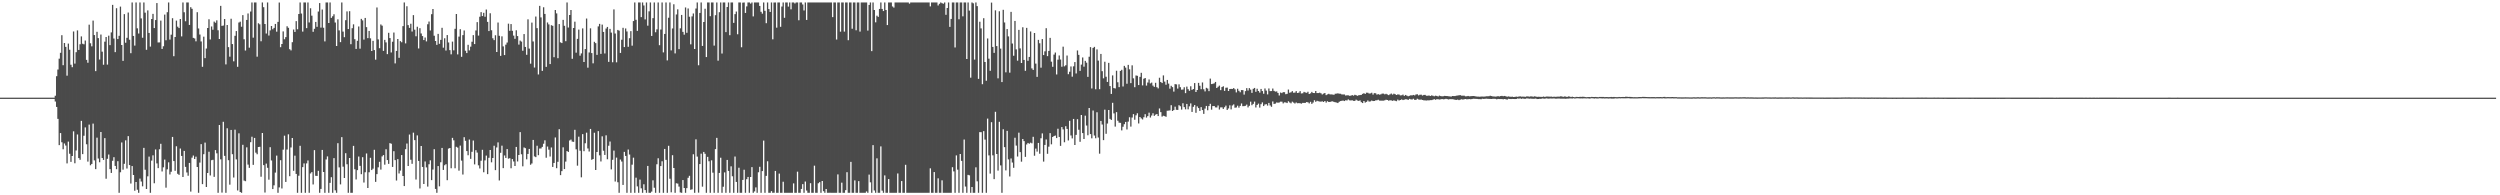 <?xml version="1.0" encoding="UTF-8"?>
<svg xmlns="http://www.w3.org/2000/svg" width="1920" height="150">
  <path d="M0 75.000h1v1.000H0zM1 75.000h1v1.000H1zM2 75.000h1v1.000H2zM3 75.000h1v1.000H3zM4 75.000h1v1.000H4zM5 75.000h1v1.000H5zM6 75.000h1v1.000H6zM7 75.000h1v1.000H7zM8 75.000h1v1.000H8zM9 75.000h1v1.000H9zM10 75.000h1v1.000H10zM11 75.000h1v1.000H11zM12 75.000h1v1.000H12zM13 75.000h1v1.000H13zM14 75.000h1v1.000H14zM15 75.000h1v1.000H15zM16 75.000h1v1.000H16zM17 75.000h1v1.000H17zM18 75.000h1v1.000H18zM19 75.000h1v1.000H19zM20 75.000h1v1.000H20zM21 75.000h1v1.000H21zM22 75.000h1v1.000H22zM23 75.000h1v1.000H23zM24 75.000h1v1.000H24zM25 75.000h1v1.000H25zM26 75.000h1v1.000H26zM27 75.000h1v1.000H27zM28 75.000h1v1.000H28zM29 75.000h1v1.000H29zM30 75.000h1v1.000H30zM31 75.000h1v1.000H31zM32 75.000h1v1.000H32zM33 75.000h1v1.000H33zM34 75.000h1v1.000H34zM35 75.000h1v1.000H35zM36 75.000h1v1.000H36zM37 75.000h1v1.000H37zM38 75.000h1v1.000H38zM39 75.000h1v1.000H39zM40 75.000h1v1.000H40zM41 75.000h1v1.000H41zM42 73.505h1v4.486H42zM43 58.499h1v23.634H43zM44 53.428h1v37.865H44zM45 45.076h1v66.397H45zM46 40.562h1v61.654H46zM47 27.055h1v82.226H47zM48 50.052h1v64.585H48zM49 33.040h1v77.122H49zM50 35.999h1v75.776H50zM51 58.109h1v67.391H51zM52 33.504h1v75.227H52zM53 38.201h1v79.884H53zM54 49.700h1v74.613H54zM55 51.620h1v68.212H55zM56 24.143h1v76.714H56zM57 48.852h1v76.541H57zM58 40.104h1v75.478H58zM59 23.350h1v79.913H59zM60 38.350h1v83.057H60zM61 34.005h1v88.716H61zM62 27.957h1v64.866H62zM63 33.607h1v84.792H63zM64 34.057h1v70.198H64zM65 31.141h1v66.713H65zM66 45.971h1v64.846H66zM67 48.190h1v75.940H67zM68 18.922h1v76.752H68zM69 33.247h1v93.682H69zM70 35.560h1v90.344H70zM71 15.827h1v79.082H71zM72 26.920h1v96.278H72zM73 54.610h1v75.305H73zM74 24.421h1v81.283H74zM75 29.304h1v92.430H75zM76 45.707h1v78.888H76zM77 26.544h1v74.839H77zM78 39.693h1v81.652H78zM79 49.711h1v73.127H79zM80 32.005h1v74.093H80zM81 28.425h1v108.840H81zM82 49.621h1v72.363H82zM83 27.402h1v91.296H83zM84 34.670h1v95.203H84zM85 24.882h1v107.937H85zM86 3.755h1v119.736H86zM87 29.613h1v91.134H87zM88 40.059h1v87.366H88zM89 6.322h1v123.638H89zM90 30.022h1v93.797H90zM91 27.515h1v120.572H91zM92 5.071h1v127.205H92zM93 34.562h1v74.840H93zM94 46.761h1v83.524H94zM95 10.879h1v114.912H95zM96 32.844h1v74.949H96zM97 29.029h1v100.416H97zM98 9.599h1v94.956H98zM99 30.510h1v96.285H99zM100 40.857h1v100.089H100zM101 1.913h1v125.615H101zM102 27.596h1v106.792H102zM103 35.015h1v111.485H103zM104 1.913h1v137.878H104zM105 21.738h1v123.988H105zM106 25.759h1v122.328H106zM107 1.913h1v135.255H107zM108 14.142h1v125.269H108zM109 28.963h1v114.165H109zM110 1.913h1v111.655H110zM111 9.720h1v120.612H111zM112 38.257h1v106.879H112zM113 7.986h1v127.444H113zM114 25.277h1v94.999H114zM115 35.773h1v112.313H115zM116 14.591h1v108.737H116zM117 10.629h1v108.673H117zM118 21.536h1v119.217H118zM119 15.414h1v99.399H119zM120 2.340h1v123.156H120zM121 32.604h1v96.530H121zM122 32.537h1v82.101H122zM123 15.838h1v94.605H123zM124 37.570h1v94.102H124zM125 35.516h1v92.976H125zM126 11.219h1v111.356H126zM127 30.909h1v113.229H127zM128 9.371h1v120.660H128zM129 1.913h1v122.733H129zM130 30.426h1v103.546H130zM131 26.640h1v105.257H131zM132 13.952h1v91.237H132zM133 43.138h1v80.573H133zM134 28.441h1v102.758H134zM135 15.840h1v96.467H135zM136 20.463h1v113.001H136zM137 21.542h1v112.739H137zM138 14.601h1v99.497H138zM139 27.949h1v91.795H139zM140 1.913h1v134.030H140zM141 9.395h1v106.496H141zM142 16.332h1v111.803H142zM143 1.913h1v130.532H143zM144 1.913h1v133.039H144zM145 19.151h1v105.994H145zM146 5.507h1v141.618H146zM147 6.738h1v114.367H147zM148 29.066h1v90.385H148zM149 29.526h1v92.598H149zM150 31.718h1v88.603H150zM151 9.372h1v118.902H151zM152 21.854h1v126.233H152zM153 26.517h1v98.374H153zM154 31.857h1v78.847H154zM155 51.328h1v90.067H155zM156 28.182h1v90.244H156zM157 44.621h1v64.905H157zM158 37.278h1v106.315H158zM159 21.521h1v111.342H159zM160 14.779h1v101.738H160zM161 30.313h1v104.442H161zM162 20.329h1v102.724H162zM163 22.861h1v99.861H163zM164 16.593h1v119.246H164zM165 17.478h1v97.753H165zM166 15.625h1v102.135H166zM167 23.248h1v124.839H167zM168 29.961h1v66.064H168zM169 4.514h1v117.844H169zM170 19.867h1v128.035H170zM171 19.626h1v73.898H171zM172 14.575h1v105.132H172zM173 49.472h1v98.615H173zM174 19.201h1v79.309H174zM175 36.205h1v86.824H175zM176 43.511h1v98.324H176zM177 14.405h1v85.400H177zM178 33.829h1v84.606H178zM179 47.083h1v89.244H179zM180 27.499h1v72.099H180zM181 23.879h1v98.562H181zM182 51.300h1v94.952H182zM183 17.311h1v85.110H183zM184 16.624h1v130.830H184zM185 20.552h1v127.535H185zM186 11.632h1v99.593H186zM187 30.179h1v108.505H187zM188 38.787h1v100.361H188zM189 15.331h1v97.846H189zM190 10.366h1v116.023H190zM191 36.597h1v92.316H191zM192 8.878h1v100.338H192zM193 1.913h1v103.088H193zM194 28.946h1v97.693H194zM195 1.913h1v104.004H195zM196 1.913h1v115.310H196zM197 43.515h1v74.970H197zM198 17.848h1v95.041H198zM199 18.683h1v94.059H199zM200 31.693h1v104.053H200zM201 1.913h1v100.249H201zM202 5.537h1v121.303H202zM203 18.423h1v129.419H203zM204 25.764h1v99.857H204zM205 1.913h1v126.981H205zM206 27.295h1v110.683H206zM207 23.351h1v89.710H207zM208 19.974h1v103.269H208zM209 22.459h1v122.765H209zM210 21.412h1v120.942H210zM211 18.384h1v114.172H211zM212 24.346h1v95.154H212zM213 16.812h1v131.275H213zM214 1.931h1v142.008H214zM215 36.246h1v86.800H215zM216 33.774h1v110.989H216zM217 24.110h1v90.826H217zM218 30.148h1v74.068H218zM219 28.517h1v111.207H219zM220 20.147h1v94.669H220zM221 21.348h1v81.841H221zM222 37.788h1v97.555H222zM223 38.716h1v74.541H223zM224 32.410h1v73.575H224zM225 22.658h1v108.536H225zM226 24.541h1v94.995H226zM227 16.217h1v117.357H227zM228 22.473h1v125.614H228zM229 10.770h1v124.200H229zM230 1.913h1v110.063H230zM231 10.386h1v137.701H231zM232 24.249h1v104.103H232zM233 1.913h1v123.563H233zM234 1.913h1v146.173H234zM235 21.623h1v103.862H235zM236 1.913h1v121.304H236zM237 17.261h1v130.825H237zM238 6.359h1v126.839H238zM239 12.030h1v120.147H239zM240 24.403h1v117.251H240zM241 22.107h1v93.173H241zM242 16.829h1v118.193H242zM243 20.565h1v114.573H243zM244 8.839h1v122.321H244zM245 2.364h1v145.722H245zM246 21.188h1v123.911H246zM247 7.296h1v107.872H247zM248 21.284h1v110.790H248zM249 31.775h1v116.312H249zM250 1.913h1v120.547H250zM251 1.913h1v118.198H251zM252 17.642h1v130.445H252zM253 1.913h1v138.510H253zM254 13.733h1v122.351H254zM255 12.506h1v135.580H255zM256 10.935h1v110.498H256zM257 17.307h1v128.853H257zM258 35.321h1v112.765H258zM259 14.829h1v95.170H259zM260 23.348h1v105.206H260zM261 32.374h1v109.263H261zM262 1.913h1v103.422H262zM263 24.271h1v103.746H263zM264 28.548h1v108.144H264zM265 15.501h1v102.137H265zM266 8.771h1v117.409H266zM267 22.310h1v125.777H267zM268 8.581h1v112.781H268zM269 33.960h1v114.127H269zM270 21.667h1v126.420H270zM271 18.692h1v93.311H271zM272 30.100h1v99.890H272zM273 37.589h1v100.226H273zM274 31.317h1v99.333H274zM275 20.301h1v99.895H275zM276 37.401h1v89.989H276zM277 14.509h1v119.254H277zM278 15.647h1v105.097H278zM279 30.418h1v109.758H279zM280 13.755h1v118.520H280zM281 20.816h1v97.025H281zM282 29.305h1v115.102H282zM283 23.751h1v108.574H283zM284 29.437h1v91.762H284zM285 39.144h1v91.455H285zM286 31.362h1v98.168H286zM287 38.447h1v76.618H287zM288 45.813h1v93.884H288zM289 5.723h1v127.996H289zM290 30.235h1v98.284H290zM291 37.010h1v87.240H291zM292 18.793h1v111.473H292zM293 19.723h1v100.396H293zM294 39.066h1v80.009H294zM295 30.596h1v95.849H295zM296 32.541h1v82.108H296zM297 41.567h1v81.352H297zM298 25.198h1v100.671H298zM299 29.220h1v80.714H299zM300 40.281h1v70.109H300zM301 32.046h1v96.183H301zM302 24.992h1v91.119H302zM303 48.694h1v74.309H303zM304 39.110h1v99.559H304zM305 29.942h1v92.265H305zM306 44.373h1v88.852H306zM307 31.612h1v99.428H307zM308 32.446h1v86.643H308zM309 20.084h1v115.097H309zM310 1.913h1v140.985H310zM311 33.334h1v81.265H311zM312 4.789h1v105.441H312zM313 19.309h1v108.201H313zM314 21.402h1v81.933H314zM315 18.242h1v104.429H315zM316 24.226h1v101.554H316zM317 11.637h1v90.230H317zM318 22.808h1v84.806H318zM319 27.876h1v110.023H319zM320 20.526h1v83.436H320zM321 37.223h1v86.350H321zM322 21.658h1v123.104H322zM323 25.716h1v86.418H323zM324 27.711h1v100.485H324zM325 30.773h1v110.558H325zM326 28.839h1v95.146H326zM327 31.813h1v96.729H327zM328 18.624h1v124.689H328zM329 16.539h1v109.627H329zM330 23.372h1v99.759H330zM331 10.882h1v127.439H331zM332 6.930h1v123.284H332zM333 27.433h1v87.142H333zM334 31.502h1v113.600H334zM335 34.447h1v113.640H335zM336 25.990h1v101.569H336zM337 33.654h1v109.450H337zM338 30.636h1v93.970H338zM339 21.365h1v92.239H339zM340 36.613h1v93.892H340zM341 29.395h1v97.505H341zM342 38.790h1v87.331H342zM343 26.920h1v111.478H343zM344 32.623h1v81.486H344zM345 38.494h1v75.170H345zM346 41.728h1v87.514H346zM347 31.945h1v73.960H347zM348 38.638h1v69.152H348zM349 22.126h1v107.095H349zM350 10.756h1v101.971H350zM351 41.777h1v71.591H351zM352 28.123h1v102.932H352zM353 22.423h1v89.383H353zM354 43.621h1v79.703H354zM355 27.005h1v107.060H355zM356 23.397h1v81.980H356zM357 38.963h1v69.166H357zM358 40.746h1v75.248H358zM359 34.386h1v84.881H359zM360 38.717h1v68.451H360zM361 35.844h1v86.165H361zM362 32.050h1v84.538H362zM363 26.982h1v80.961H363zM364 33.860h1v92.413H364zM365 23.398h1v91.948H365zM366 16.982h1v100.209H366zM367 27.330h1v99.657H367zM368 12.830h1v116.556H368zM369 9.336h1v114.124H369zM370 12.348h1v102.690H370zM371 9.842h1v122.450H371zM372 12.874h1v110.291H372zM373 7.333h1v112.178H373zM374 16.811h1v116.910H374zM375 23.869h1v97.301H375zM376 10.187h1v104.992H376zM377 23.220h1v101.451H377zM378 29.412h1v91.915H378zM379 30.823h1v81.094H379zM380 27.061h1v103.585H380zM381 39.961h1v73.288H381zM382 17.315h1v92.022H382zM383 27.471h1v111.124H383zM384 42.925h1v74.446H384zM385 27.906h1v83.954H385zM386 35.639h1v93.481H386zM387 42.287h1v77.118H387zM388 34.290h1v86.992H388zM389 32.648h1v81.857H389zM390 18.189h1v103.655H390zM391 23.654h1v97.845H391zM392 18.487h1v110.758H392zM393 23.638h1v98.505H393zM394 27.346h1v96.669H394zM395 29.819h1v97.676H395zM396 23.256h1v89.565H396zM397 27.689h1v96.333H397zM398 34.242h1v84.788H398zM399 31.174h1v70.323H399zM400 31.951h1v86.503H400zM401 38.964h1v88.774H401zM402 26.146h1v87.100H402zM403 36.023h1v77.776H403zM404 42.106h1v80.261H404zM405 14.861h1v103.358H405zM406 37.315h1v77.045H406zM407 48.902h1v77.628H407zM408 17.355h1v108.194H408zM409 31.835h1v75.625H409zM410 51.841h1v68.261H410zM411 12.717h1v107.946H411zM412 21.589h1v90.345H412zM413 57.199h1v61.982H413zM414 4.511h1v109.585H414zM415 13.354h1v100.663H415zM416 54.450h1v58.320H416zM417 5.595h1v104.792H417zM418 10.709h1v97.052H418zM419 51.362h1v69.787H419zM420 17.253h1v95.292H420zM421 18.727h1v96.216H421zM422 49.195h1v70.999H422zM423 19.350h1v93.922H423zM424 19.831h1v108.394H424zM425 43.937h1v81.221H425zM426 7.676h1v97.872H426zM427 10.298h1v118.875H427zM428 44.712h1v79.554H428zM429 18.492h1v80.748H429zM430 32.515h1v101.977H430zM431 33.077h1v98.370H431zM432 15.242h1v97.921H432zM433 19.837h1v109.997H433zM434 31.658h1v92.474H434zM435 1.913h1v114.116H435zM436 21.129h1v95.533H436zM437 11.512h1v96.345H437zM438 7.660h1v99.546H438zM439 45.160h1v63.613H439zM440 21.499h1v87.445H440zM441 16.640h1v83.047H441zM442 40.434h1v74.249H442zM443 29.873h1v97.349H443zM444 22.739h1v82.242H444zM445 42.731h1v73.011H445zM446 40.987h1v95.225H446zM447 21.791h1v81.212H447zM448 47.637h1v68.469H448zM449 37.661h1v72.364H449zM450 14.259h1v87.614H450zM451 51.953h1v62.061H451zM452 40.291h1v76.111H452zM453 21.756h1v77.276H453zM454 40.774h1v81.952H454zM455 48.622h1v73.488H455zM456 32.098h1v69.824H456zM457 33.104h1v97.457H457zM458 42.123h1v74.624H458zM459 20.257h1v80.430H459zM460 18.344h1v100.966H460zM461 41.356h1v82.646H461zM462 18.893h1v85.811H462zM463 24.545h1v91.193H463zM464 41.081h1v77.886H464zM465 21.922h1v82.008H465zM466 20.663h1v101.677H466zM467 47.508h1v64.419H467zM468 22.157h1v86.562H468zM469 25.017h1v105.084H469zM470 47.821h1v74.889H470zM471 7.240h1v108.433H471zM472 25.734h1v113.705H472zM473 47.868h1v73.190H473zM474 22.965h1v116.993H474zM475 23.559h1v124.528H475zM476 40.656h1v81.878H476zM477 30.491h1v93.575H477zM478 21.348h1v120.680H478zM479 36.155h1v80.471H479zM480 21.882h1v97.859H480zM481 24.165h1v123.922H481zM482 35.926h1v78.936H482zM483 29.362h1v89.342H483zM484 23.933h1v124.154H484zM485 35.074h1v91.395H485zM486 16.177h1v104.892H486zM487 1.913h1v146.173H487zM488 15.231h1v121.211H488zM489 23.707h1v119.429H489zM490 1.913h1v146.173H490zM491 1.913h1v136.011H491zM492 13.157h1v131.501H492zM493 1.913h1v146.173H493zM494 4.185h1v137.318H494zM495 14.884h1v131.090H495zM496 1.913h1v146.173H496zM497 19.724h1v107.696H497zM498 8.682h1v139.405H498zM499 1.913h1v146.173H499zM500 27.595h1v119.536H500zM501 13.902h1v124.598H501zM502 1.913h1v142.267H502zM503 24.793h1v123.294H503zM504 22.546h1v103.586H504zM505 1.913h1v119.627H505zM506 34.691h1v113.396H506zM507 22.702h1v104.836H507zM508 1.913h1v121.927H508zM509 40.245h1v107.842H509zM510 26.065h1v88.330H510zM511 1.913h1v120.885H511zM512 46.405h1v101.682H512zM513 13.629h1v98.351H513zM514 1.913h1v135.344H514zM515 38.705h1v109.024H515zM516 21.877h1v97.307H516zM517 3.299h1v125.748H517zM518 40.995h1v107.091H518zM519 11.099h1v129.624H519zM520 7.179h1v133.836H520zM521 37.720h1v105.581H521zM522 21.751h1v126.039H522zM523 11.479h1v136.607H523zM524 24.463h1v113.812H524zM525 26.613h1v117.750H525zM526 5.727h1v142.360H526zM527 25.205h1v119.302H527zM528 6.487h1v130.045H528zM529 12.877h1v122.135H529zM530 34.047h1v111.723H530zM531 12.596h1v132.809H531zM532 10.358h1v108.113H532zM533 37.656h1v110.430H533zM534 6.559h1v100.455H534zM535 1.913h1v118.375H535zM536 50.102h1v97.841H536zM537 9.933h1v116.045H537zM538 1.913h1v116.097H538zM539 35.293h1v108.084H539zM540 16.921h1v99.777H540zM541 6.730h1v111.410H541zM542 43.816h1v104.271H542zM543 1.913h1v118.561H543zM544 1.913h1v121.928H544zM545 12.426h1v135.661H545zM546 1.913h1v121.224H546zM547 1.913h1v130.698H547zM548 35.018h1v113.068H548zM549 11.660h1v102.871H549zM550 1.913h1v103.956H550zM551 46.589h1v101.498H551zM552 9.364h1v123.431H552zM553 1.913h1v119.246H553zM554 41.101h1v106.986H554zM555 1.913h1v141.477H555zM556 1.913h1v130.472H556zM557 24.703h1v123.384H557zM558 5.377h1v117.457H558zM559 1.913h1v129.347H559zM560 27.056h1v121.031H560zM561 1.913h1v125.815H561zM562 1.913h1v133.481H562zM563 17.578h1v130.509H563zM564 10.862h1v109.359H564zM565 8.846h1v130.869H565zM566 26.327h1v121.759H566zM567 1.913h1v126.923H567zM568 1.913h1v146.173H568zM569 36.292h1v111.795H569zM570 2.040h1v136.147H570zM571 1.913h1v128.459H571zM572 9.911h1v138.175H572zM573 4.929h1v132.694H573zM574 1.913h1v133.958H574zM575 1.913h1v146.173H575zM576 2.782h1v133.136H576zM577 1.913h1v126.426H577zM578 12.578h1v135.509H578zM579 1.913h1v145.065H579zM580 1.913h1v142.025H580zM581 1.913h1v146.173H581zM582 1.913h1v130.377H582zM583 4.542h1v123.553H583zM584 9.051h1v139.035H584zM585 10.492h1v120.913H585zM586 1.913h1v106.057H586zM587 8.298h1v139.789H587zM588 17.831h1v117.236H588zM589 1.913h1v121.962H589zM590 6.980h1v141.107H590zM591 9.152h1v138.935H591zM592 1.913h1v144.879H592zM593 30.230h1v117.856H593zM594 1.919h1v146.116H594zM595 1.913h1v129.344H595zM596 21.224h1v126.862H596zM597 1.913h1v146.173H597zM598 1.913h1v131.400H598zM599 20.568h1v127.519H599zM600 4.995h1v143.091H600zM601 1.913h1v137.659H601zM602 13.690h1v134.397H602zM603 1.913h1v146.173H603zM604 1.913h1v146.173H604zM605 5.060h1v143.026H605zM606 1.913h1v146.173H606zM607 7.167h1v140.920H607zM608 1.913h1v146.173H608zM609 1.913h1v138.955H609zM610 2.664h1v145.423H610zM611 1.913h1v146.173H611zM612 1.913h1v129.913H612zM613 15.567h1v132.520H613zM614 1.913h1v146.173H614zM615 1.913h1v143.194H615zM616 3.426h1v138.006H616zM617 8.019h1v140.068H617zM618 1.913h1v137.513H618zM619 15.325h1v130.986H619zM620 1.913h1v146.173H620zM621 1.913h1v146.173H621zM622 1.913h1v138.773H622zM623 1.913h1v146.173H623zM624 1.913h1v146.173H624zM625 1.913h1v125.342H625zM626 1.913h1v146.173H626zM627 1.913h1v146.173H627zM628 1.913h1v138.849H628zM629 1.913h1v137.976H629zM630 1.913h1v146.173H630zM631 1.913h1v137.101H631zM632 1.913h1v144.942H632zM633 1.913h1v146.173H633zM634 1.913h1v143.252H634zM635 1.913h1v146.173H635zM636 1.913h1v146.173H636zM637 1.913h1v146.106H637zM638 1.913h1v146.173H638zM639 13.181h1v134.906H639zM640 1.913h1v146.173H640zM641 1.913h1v146.173H641zM642 30.346h1v117.741H642zM643 1.913h1v132.050H643zM644 1.913h1v146.173H644zM645 24.333h1v123.754H645zM646 1.913h1v138.373H646zM647 1.913h1v146.173H647zM648 24.245h1v123.842H648zM649 1.913h1v144.104H649zM650 1.913h1v130.358H650zM651 30.878h1v117.209H651zM652 1.913h1v146.173H652zM653 1.913h1v122.392H653zM654 22.065h1v126.021H654zM655 1.913h1v146.173H655zM656 1.913h1v136.653H656zM657 23.246h1v124.840H657zM658 1.913h1v146.173H658zM659 1.913h1v137.211H659zM660 24.279h1v123.808H660zM661 1.913h1v146.173H661zM662 1.913h1v146.173H662zM663 1.913h1v146.173H663zM664 1.913h1v146.173H664zM665 1.913h1v145.091H665zM666 23.478h1v124.609H666zM667 3.791h1v130.295H667zM668 1.913h1v138.140H668zM669 39.259h1v108.827H669zM670 1.913h1v109.545H670zM671 7.674h1v138.579H671zM672 17.164h1v130.923H672zM673 12.026h1v109.593H673zM674 12.948h1v135.138H674zM675 6.857h1v141.230H675zM676 1.913h1v110.518H676zM677 6.851h1v139.570H677zM678 8.518h1v139.568H678zM679 1.913h1v132.776H679zM680 7.656h1v140.430H680zM681 19.245h1v128.841H681zM682 1.913h1v135.609H682zM683 1.913h1v146.173H683zM684 1.913h1v146.173H684zM685 4.975h1v143.112H685zM686 5.825h1v142.262H686zM687 1.913h1v146.173H687zM688 1.913h1v146.173H688zM689 1.913h1v131.322H689zM690 1.913h1v146.173H690zM691 1.913h1v146.173H691zM692 1.913h1v137.147H692zM693 1.913h1v146.173H693zM694 1.913h1v146.173H694zM695 1.913h1v124.671H695zM696 1.913h1v146.173H696zM697 1.913h1v146.173H697zM698 2.802h1v145.285H698zM699 1.913h1v146.173H699zM700 1.913h1v146.173H700zM701 1.913h1v146.173H701zM702 1.913h1v146.173H702zM703 1.913h1v146.173H703zM704 1.913h1v146.173H704zM705 1.913h1v146.173H705zM706 1.913h1v146.173H706zM707 1.913h1v146.173H707zM708 1.913h1v146.173H708zM709 1.913h1v146.173H709zM710 1.913h1v146.173H710zM711 1.913h1v146.173H711zM712 1.913h1v146.173H712zM713 1.913h1v146.173H713zM714 4.924h1v124.369H714zM715 1.913h1v146.173H715zM716 1.913h1v146.173H716zM717 1.913h1v130.220H717zM718 1.913h1v146.173H718zM719 1.913h1v146.173H719zM720 4.201h1v132.769H720zM721 2.895h1v145.192H721zM722 1.913h1v146.173H722zM723 2.474h1v136.023H723zM724 2.850h1v145.237H724zM725 1.913h1v146.173H725zM726 11.378h1v136.709H726zM727 6.129h1v141.957H727zM728 1.913h1v146.173H728zM729 20.637h1v127.450H729zM730 14.531h1v133.556H730zM731 1.913h1v126.487H731zM732 1.913h1v129.743H732zM733 36.435h1v111.652H733zM734 1.913h1v117.453H734zM735 1.913h1v128.373H735zM736 14.779h1v133.307H736zM737 1.913h1v116.352H737zM738 1.913h1v121.644H738zM739 12.542h1v135.545H739zM740 1.913h1v105.267H740zM741 1.913h1v141.323H741zM742 45.307h1v102.780H742zM743 1.913h1v132.365H743zM744 8.165h1v126.493H744zM745 59.644h1v88.443H745zM746 1.913h1v141.678H746zM747 2.548h1v145.539H747zM748 45.761h1v102.326H748zM749 1.913h1v126.578H749zM750 4.703h1v134.583H750zM751 60.560h1v87.527H751zM752 16.706h1v84.791H752zM753 21.832h1v79.679H753zM754 64.663h1v83.424H754zM755 13.967h1v86.756H755zM756 47.597h1v59.596H756zM757 62.024h1v86.063H757zM758 29.566h1v61.530H758zM759 45.058h1v74.274H759zM760 54.356h1v78.956H760zM761 2.009h1v91.829H761zM762 36.035h1v83.236H762zM763 40.602h1v96.980H763zM764 7.925h1v77.960H764zM765 35.375h1v82.896H765zM766 60.184h1v70.854H766zM767 8.667h1v84.884H767zM768 37.327h1v89.697H768zM769 63.048h1v85.039H769zM770 7.519h1v91.779H770zM771 17.270h1v95.749H771zM772 55.553h1v75.329H772zM773 22.306h1v78.214H773zM774 27.963h1v94.430H774zM775 55.832h1v79.708H775zM776 9.118h1v112.608H776zM777 33.432h1v91.382H777zM778 42.801h1v86.048H778zM779 16.097h1v89.667H779zM780 37.920h1v73.895H780zM781 46.607h1v73.598H781zM782 22.927h1v78.950H782zM783 37.188h1v79.637H783zM784 48.400h1v75.761H784zM785 20.937h1v85.830H785zM786 46.053h1v62.315H786zM787 54.392h1v66.092H787zM788 21.399h1v89.542H788zM789 46.718h1v63.034H789zM790 43.749h1v66.652H790zM791 24.190h1v85.375H791zM792 52.543h1v57.545H792zM793 53.692h1v51.362H793zM794 25.354h1v94.259H794zM795 48.861h1v65.255H795zM796 59.036h1v57.397H796zM797 30.617h1v79.150H797zM798 33.239h1v84.837H798zM799 51.984h1v54.201H799zM800 29.978h1v72.475H800zM801 42.308h1v81.781H801zM802 39.410h1v71.909H802zM803 21.655h1v85.473H803zM804 43.135h1v74.980H804zM805 39.104h1v73.527H805zM806 29.090h1v73.178H806zM807 47.357h1v63.465H807zM808 51.306h1v53.912H808zM809 41.922h1v62.540H809zM810 40.341h1v63.767H810zM811 57.175h1v48.840H811zM812 45.840h1v53.024H812zM813 42.619h1v62.523H813zM814 45.717h1v66.311H814zM815 51.266h1v46.333H815zM816 35.819h1v63.583H816zM817 50.926h1v58.318H817zM818 50.107h1v46.810H818zM819 42.670h1v56.351H819zM820 56.961h1v50.936H820zM821 55.103h1v37.671H821zM822 51.036h1v53.022H822zM823 58.861h1v47.420H823zM824 50.928h1v40.389H824zM825 47.643h1v63.711H825zM826 56.409h1v47.146H826zM827 38.782h1v52.780H827zM828 42.153h1v57.497H828zM829 54.419h1v54.501H829zM830 49.628h1v38.693H830zM831 44.152h1v58.023H831zM832 51.214h1v55.532H832zM833 46.735h1v42.111H833zM834 48.125h1v48.298H834zM835 59.041h1v44.819H835zM836 43.551h1v39.392H836zM837 36.174h1v66.789H837zM838 67.960h1v38.272H838zM839 36.797h1v48.092H839zM840 35.981h1v68.115H840zM841 68.567h1v37.639H841zM842 37.922h1v48.293H842zM843 46.541h1v59.107H843zM844 68.521h1v49.501H844zM845 41.410h1v51.468H845zM846 54.671h1v40.980H846zM847 60.153h1v47.454H847zM848 47.411h1v36.788H848zM849 58.944h1v43.840H849zM850 62.947h1v31.932H850zM851 48.276h1v36.194H851zM852 66.096h1v25.172H852zM853 72.159h1v19.960H853zM854 57.883h1v21.080H854zM855 67.642h1v19.446H855zM856 67.936h1v29.287H856zM857 54.339h1v31.773H857zM858 63.190h1v29.542H858zM859 66.902h1v27.303H859zM860 54.499h1v39.851H860zM861 53.589h1v46.564H861zM862 66.398h1v30.932H862zM863 50.605h1v44.757H863zM864 51.896h1v41.744H864zM865 64.329h1v35.079H865zM866 49.813h1v43.577H866zM867 53.226h1v36.813H867zM868 63.868h1v33.358H868zM869 50.170h1v40.106H869zM870 60.158h1v27.482H870zM871 66.956h1v24.995H871zM872 57.948h1v30.628H872zM873 58.223h1v28.778H873zM874 65.308h1v29.536H874zM875 59.027h1v30.849H875zM876 55.914h1v35.024H876zM877 65.596h1v26.142H877zM878 60.493h1v29.543H878zM879 59.923h1v27.807H879zM880 65.757h1v24.570H880zM881 63.381h1v25.792H881zM882 61.026h1v25.521H882zM883 64.059h1v26.209H883zM884 63.443h1v25.273H884zM885 65.737h1v21.239H885zM886 66.728h1v22.234H886zM887 63.602h1v24.479H887zM888 66.964h1v20.568H888zM889 67.886h1v21.248H889zM890 59.678h1v23.604H890zM891 62.995h1v23.135H891zM892 63.802h1v25.740H892zM893 57.917h1v30.976H893zM894 62.695h1v26.516H894zM895 65.096h1v24.603H895zM896 61.403h1v23.644H896zM897 64.210h1v20.736H897zM898 68.097h1v16.676H898zM899 65.876h1v14.940H899zM900 66.927h1v18.331H900zM901 70.356h1v14.153H901zM902 64.634h1v17.292H902zM903 64.831h1v19.518H903zM904 68.043h1v16.407H904zM905 64.781h1v15.996H905zM906 66.961h1v14.669H906zM907 68.875h1v15.309H907zM908 68.769h1v10.555H908zM909 67.042h1v15.232H909zM910 71.551h1v12.406H910zM911 66.518h1v13.322H911zM912 68.506h1v15.458H912zM913 69.753h1v11.922H913zM914 66.228h1v13.195H914zM915 69.039h1v16.901H915zM916 68.352h1v13.662H916zM917 63.778h1v16.909H917zM918 70.633h1v16.019H918zM919 69.116h1v12.578H919zM920 63.629h1v19.356H920zM921 65.847h1v19.358H921zM922 68.492h1v13.778H922zM923 63.344h1v21.203H923zM924 68.546h1v18.890H924zM925 70.209h1v13.174H925zM926 67.419h1v13.913H926zM927 67.969h1v16.734H927zM928 69.981h1v11.483H928zM929 60.382h1v19.334H929zM930 64.570h1v19.668H930zM931 64.379h1v17.105H931zM932 64.022h1v17.366H932zM933 62.942h1v19.555H933zM934 67.563h1v14.945H934zM935 66.617h1v14.362H935zM936 65.747h1v18.374H936zM937 69.198h1v13.291H937zM938 66.885h1v15.549H938zM939 66.260h1v17.381H939zM940 69.776h1v12.600H940zM941 67.384h1v13.695H941zM942 67.265h1v17.159H942zM943 69.908h1v13.402H943zM944 68.354h1v12.519H944zM945 68.273h1v15.748H945zM946 68.299h1v12.713H946zM947 67.614h1v12.567H947zM948 68.590h1v14.157H948zM949 70.972h1v11.587H949zM950 68.152h1v12.990H950zM951 69.724h1v12.955H951zM952 70.854h1v10.436H952zM953 69.177h1v10.271H953zM954 69.221h1v12.341H954zM955 72.674h1v8.833H955zM956 69.994h1v11.237H956zM957 67.696h1v12.627H957zM958 69.510h1v12.973H958zM959 67.679h1v13.586H959zM960 68.810h1v9.250H960zM961 71.331h1v9.472H961zM962 68.184h1v11.600H962zM963 67.547h1v10.503H963zM964 70.523h1v12.002H964zM965 68.164h1v12.428H965zM966 69.898h1v9.671H966zM967 71.104h1v11.521H967zM968 68.278h1v11.740H968zM969 69.961h1v8.702H969zM970 71.968h1v9.514H970zM971 67.926h1v12.345H971zM972 69.583h1v10.411H972zM973 72.479h1v8.600H973zM974 67.960h1v11.111H974zM975 69.981h1v11.006H975zM976 69.958h1v12.059H976zM977 68.019h1v9.910H977zM978 69.795h1v10.027H978zM979 70.344h1v9.237H979zM980 70.199h1v8.473H980zM981 71.380h1v7.512H981zM982 73.294h1v5.389H982zM983 71.075h1v6.980H983zM984 71.526h1v6.561H984zM985 70.734h1v8.677H985zM986 70.785h1v7.781H986zM987 72.322h1v6.384H987zM988 72.016h1v7.150H988zM989 68.761h1v9.037H989zM990 71.224h1v7.492H990zM991 70.878h1v8.497H991zM992 69.968h1v8.101H992zM993 71.217h1v7.576H993zM994 71.127h1v8.395H994zM995 69.991h1v8.684H995zM996 71.435h1v7.883H996zM997 71.174h1v8.052H997zM998 70.008h1v9.285H998zM999 71.791h1v7.824H999zM1000 71.618h1v7.383H1000zM1001 70.535h1v8.507H1001zM1002 71.026h1v7.983H1002zM1003 71.264h1v7.126H1003zM1004 70.458h1v8.142H1004zM1005 72.168h1v7.255H1005zM1006 71.699h1v6.465H1006zM1007 70.539h1v9.249H1007zM1008 71.419h1v7.325H1008zM1009 71.480h1v5.498H1009zM1010 69.866h1v8.320H1010zM1011 71.498h1v5.900H1011zM1012 71.463h1v6.285H1012zM1013 71.161h1v6.793H1013zM1014 71.614h1v6.457H1014zM1015 72.534h1v5.272H1015zM1016 71.872h1v6.443H1016zM1017 71.445h1v6.102H1017zM1018 73.077h1v5.712H1018zM1019 72.498h1v5.221H1019zM1020 72.061h1v6.271H1020zM1021 72.482h1v5.793H1021zM1022 72.508h1v5.408H1022zM1023 72.576h1v5.247H1023zM1024 72.786h1v5.512H1024zM1025 72.000h1v6.525H1025zM1026 71.877h1v6.873H1026zM1027 71.690h1v7.455H1027zM1028 71.946h1v6.260H1028zM1029 71.975h1v5.668H1029zM1030 72.490h1v4.936H1030zM1031 72.545h1v4.673H1031zM1032 72.550h1v5.062H1032zM1033 73.366h1v3.617H1033zM1034 73.155h1v4.015H1034zM1035 73.194h1v3.126H1035zM1036 73.597h1v3.439H1036zM1037 73.463h1v3.706H1037zM1038 72.997h1v3.989H1038zM1039 73.470h1v3.995H1039zM1040 72.788h1v4.752H1040zM1041 73.122h1v3.441H1041zM1042 73.559h1v3.676H1042zM1043 73.165h1v4.349H1043zM1044 73.035h1v4.067H1044zM1045 72.838h1v5.636H1045zM1046 72.082h1v7.071H1046zM1047 71.584h1v5.968H1047zM1048 72.116h1v6.672H1048zM1049 71.172h1v7.075H1049zM1050 71.223h1v5.915H1050zM1051 71.842h1v6.186H1051zM1052 71.708h1v6.190H1052zM1053 71.200h1v6.001H1053zM1054 72.654h1v4.962H1054zM1055 71.541h1v6.011H1055zM1056 71.628h1v5.460H1056zM1057 72.669h1v4.315H1057zM1058 72.293h1v4.307H1058zM1059 72.699h1v4.547H1059zM1060 72.464h1v4.863H1060zM1061 71.898h1v5.413H1061zM1062 71.874h1v5.453H1062zM1063 72.470h1v4.597H1063zM1064 72.035h1v4.574H1064zM1065 72.564h1v4.245H1065zM1066 73.052h1v4.272H1066zM1067 72.424h1v4.557H1067zM1068 71.860h1v5.244H1068zM1069 72.667h1v4.801H1069zM1070 71.960h1v5.104H1070zM1071 72.368h1v5.024H1071zM1072 72.979h1v4.731H1072zM1073 72.504h1v4.009H1073zM1074 72.618h1v4.583H1074zM1075 73.242h1v3.535H1075zM1076 73.157h1v3.157H1076zM1077 72.672h1v4.171H1077zM1078 73.623h1v2.902H1078zM1079 72.904h1v3.323H1079zM1080 73.464h1v2.824H1080zM1081 73.921h1v2.804H1081zM1082 73.577h1v2.376H1082zM1083 73.146h1v3.121H1083zM1084 73.244h1v3.206H1084zM1085 72.911h1v2.939H1085zM1086 73.279h1v3.423H1086zM1087 72.574h1v4.138H1087zM1088 72.406h1v3.445H1088zM1089 73.286h1v3.081H1089zM1090 72.755h1v3.829H1090zM1091 72.698h1v3.767H1091zM1092 73.373h1v3.407H1092zM1093 72.889h1v4.192H1093zM1094 72.877h1v4.247H1094zM1095 73.534h1v3.690H1095zM1096 73.529h1v3.532H1096zM1097 73.293h1v3.789H1097zM1098 73.716h1v3.193H1098zM1099 73.262h1v3.630H1099zM1100 73.510h1v3.069H1100zM1101 73.925h1v2.193H1101zM1102 73.479h1v3.192H1102zM1103 73.656h1v2.521H1103zM1104 74.107h1v2.121H1104zM1105 73.437h1v3.010H1105zM1106 73.792h1v2.504H1106zM1107 73.989h1v2.054H1107zM1108 73.859h1v2.433H1108zM1109 73.638h1v2.545H1109zM1110 73.753h1v2.114H1110zM1111 73.789h1v2.347H1111zM1112 73.938h1v2.475H1112zM1113 74.040h1v2.097H1113zM1114 74.204h1v1.960H1114zM1115 73.747h1v2.433H1115zM1116 73.763h1v2.557H1116zM1117 73.757h1v2.873H1117zM1118 73.469h1v3.297H1118zM1119 73.375h1v3.106H1119zM1120 73.157h1v3.741H1120zM1121 73.052h1v3.514H1121zM1122 73.477h1v2.740H1122zM1123 73.484h1v3.023H1123zM1124 73.465h1v2.783H1124zM1125 73.986h1v2.032H1125zM1126 73.914h1v2.358H1126zM1127 73.695h1v2.494H1127zM1128 73.975h1v2.098H1128zM1129 73.890h1v2.334H1129zM1130 73.763h1v2.336H1130zM1131 73.737h1v2.085H1131zM1132 73.842h1v2.043H1132zM1133 74.013h1v1.912H1133zM1134 74.185h1v1.781H1134zM1135 74.165h1v1.973H1135zM1136 74.271h1v1.880H1136zM1137 74.136h1v2.102H1137zM1138 74.131h1v1.717H1138zM1139 74.212h1v1.767H1139zM1140 74.113h1v1.777H1140zM1141 73.907h1v1.894H1141zM1142 73.914h1v1.952H1142zM1143 73.869h1v2.041H1143zM1144 73.505h1v2.490H1144zM1145 73.791h1v2.240H1145zM1146 74.016h1v1.868H1146zM1147 74.072h1v1.819H1147zM1148 74.198h1v1.708H1148zM1149 74.063h1v2.227H1149zM1150 73.833h1v2.173H1150zM1151 74.068h1v2.034H1151zM1152 73.798h1v2.262H1152zM1153 73.640h1v2.440H1153zM1154 73.886h1v2.401H1154zM1155 73.681h1v2.344H1155zM1156 73.941h1v2.302H1156zM1157 74.274h1v2.256H1157zM1158 74.014h1v1.853H1158zM1159 74.247h1v1.771H1159zM1160 74.348h1v1.754H1160zM1161 74.226h1v1.734H1161zM1162 74.494h1v1.514H1162zM1163 74.418h1v1.668H1163zM1164 74.170h1v1.869H1164zM1165 74.343h1v1.298H1165zM1166 74.161h1v1.635H1166zM1167 73.990h1v1.581H1167zM1168 74.223h1v1.703H1168zM1169 74.169h1v1.428H1169zM1170 74.243h1v1.624H1170zM1171 74.340h1v1.514H1171zM1172 74.035h1v1.561H1172zM1173 74.031h1v1.572H1173zM1174 74.257h1v1.581H1174zM1175 74.054h1v1.656H1175zM1176 74.046h1v1.771H1176zM1177 74.302h1v1.600H1177zM1178 73.984h1v1.865H1178zM1179 74.132h1v1.559H1179zM1180 74.389h1v1.676H1180zM1181 74.286h1v1.753H1181zM1182 74.320h1v1.550H1182zM1183 74.395h1v1.522H1183zM1184 74.404h1v1.229H1184zM1185 74.159h1v1.556H1185zM1186 74.426h1v1.381H1186zM1187 74.140h1v1.404H1187zM1188 74.152h1v1.544H1188zM1189 74.185h1v1.584H1189zM1190 74.261h1v1.336H1190zM1191 74.172h1v1.520H1191zM1192 74.417h1v1.275H1192zM1193 74.235h1v1.344H1193zM1194 74.347h1v1.431H1194zM1195 74.307h1v1.453H1195zM1196 74.177h1v1.519H1196zM1197 74.254h1v1.438H1197zM1198 73.976h1v1.810H1198zM1199 74.043h1v1.758H1199zM1200 74.381h1v1.398H1200zM1201 74.062h1v1.720H1201zM1202 74.136h1v1.723H1202zM1203 74.497h1v1.248H1203zM1204 74.041h1v1.694H1204zM1205 74.114h1v1.514H1205zM1206 74.523h1v1.036H1206zM1207 74.248h1v1.442H1207zM1208 74.489h1v1.000H1208zM1209 74.675h1v1.040H1209zM1210 74.408h1v1.123H1210zM1211 74.453h1v1.000H1211zM1212 74.473h1v1.037H1212zM1213 74.333h1v1.279H1213zM1214 74.387h1v1.185H1214zM1215 74.293h1v1.311H1215zM1216 74.324h1v1.174H1216zM1217 74.522h1v1.061H1217zM1218 74.637h1v1.000H1218zM1219 74.530h1v1.000H1219zM1220 74.520h1v1.193H1220zM1221 74.605h1v1.000H1221zM1222 74.400h1v1.014H1222zM1223 74.479h1v1.043H1223zM1224 74.481h1v1.173H1224zM1225 74.447h1v1.090H1225zM1226 74.526h1v1.167H1226zM1227 74.634h1v1.000H1227zM1228 74.462h1v1.000H1228zM1229 74.442h1v1.092H1229zM1230 74.440h1v1.188H1230zM1231 74.434h1v1.149H1231zM1232 74.599h1v1.075H1232zM1233 74.484h1v1.084H1233zM1234 74.527h1v1.071H1234zM1235 74.622h1v1.082H1235zM1236 74.564h1v1.000H1236zM1237 74.462h1v1.281H1237zM1238 74.525h1v1.210H1238zM1239 74.453h1v1.285H1239zM1240 74.533h1v1.000H1240zM1241 74.597h1v1.000H1241zM1242 74.610h1v1.000H1242zM1243 74.463h1v1.000H1243zM1244 74.564h1v1.000H1244zM1245 74.487h1v1.000H1245zM1246 74.436h1v1.097H1246zM1247 74.496h1v1.000H1247zM1248 74.312h1v1.228H1248zM1249 74.268h1v1.198H1249zM1250 74.442h1v1.000H1250zM1251 74.375h1v1.125H1251zM1252 74.424h1v1.192H1252zM1253 74.569h1v1.000H1253zM1254 74.645h1v1.000H1254zM1255 74.615h1v1.000H1255zM1256 74.647h1v1.000H1256zM1257 74.636h1v1.000H1257zM1258 74.569h1v1.000H1258zM1259 74.515h1v1.000H1259zM1260 74.534h1v1.000H1260zM1261 74.379h1v1.025H1261zM1262 74.388h1v1.063H1262zM1263 74.446h1v1.000H1263zM1264 74.475h1v1.000H1264zM1265 74.543h1v1.000H1265zM1266 74.558h1v1.000H1266zM1267 74.590h1v1.000H1267zM1268 74.551h1v1.000H1268zM1269 74.557h1v1.000H1269zM1270 74.558h1v1.000H1270zM1271 74.637h1v1.000H1271zM1272 74.535h1v1.000H1272zM1273 74.572h1v1.000H1273zM1274 74.549h1v1.000H1274zM1275 74.484h1v1.044H1275zM1276 74.630h1v1.000H1276zM1277 74.469h1v1.000H1277zM1278 74.406h1v1.146H1278zM1279 74.633h1v1.000H1279zM1280 74.538h1v1.000H1280zM1281 74.529h1v1.000H1281zM1282 74.594h1v1.000H1282zM1283 74.554h1v1.000H1283zM1284 74.514h1v1.000H1284zM1285 74.609h1v1.000H1285zM1286 74.578h1v1.000H1286zM1287 74.574h1v1.000H1287zM1288 74.729h1v1.000H1288zM1289 74.724h1v1.000H1289zM1290 74.742h1v1.000H1290zM1291 74.755h1v1.000H1291zM1292 74.771h1v1.000H1292zM1293 74.732h1v1.000H1293zM1294 74.723h1v1.000H1294zM1295 74.742h1v1.000H1295zM1296 74.751h1v1.000H1296zM1297 74.779h1v1.000H1297zM1298 74.796h1v1.000H1298zM1299 74.819h1v1.000H1299zM1300 74.682h1v1.000H1300zM1301 74.716h1v1.000H1301zM1302 74.799h1v1.000H1302zM1303 74.658h1v1.000H1303zM1304 74.672h1v1.000H1304zM1305 74.799h1v1.000H1305zM1306 74.656h1v1.000H1306zM1307 74.669h1v1.000H1307zM1308 74.695h1v1.000H1308zM1309 74.665h1v1.000H1309zM1310 74.731h1v1.000H1310zM1311 74.789h1v1.000H1311zM1312 74.772h1v1.000H1312zM1313 74.739h1v1.000H1313zM1314 74.808h1v1.000H1314zM1315 74.685h1v1.000H1315zM1316 74.624h1v1.000H1316zM1317 74.777h1v1.000H1317zM1318 74.663h1v1.000H1318zM1319 74.685h1v1.000H1319zM1320 74.713h1v1.000H1320zM1321 74.798h1v1.000H1321zM1322 74.804h1v1.000H1322zM1323 74.752h1v1.000H1323zM1324 74.777h1v1.000H1324zM1325 74.737h1v1.000H1325zM1326 74.705h1v1.000H1326zM1327 74.729h1v1.000H1327zM1328 74.758h1v1.000H1328zM1329 74.762h1v1.000H1329zM1330 74.774h1v1.000H1330zM1331 74.763h1v1.000H1331zM1332 74.693h1v1.000H1332zM1333 74.703h1v1.000H1333zM1334 74.729h1v1.000H1334zM1335 74.773h1v1.000H1335zM1336 74.723h1v1.000H1336zM1337 74.733h1v1.000H1337zM1338 74.685h1v1.000H1338zM1339 74.649h1v1.000H1339zM1340 74.714h1v1.000H1340zM1341 74.785h1v1.000H1341zM1342 74.718h1v1.000H1342zM1343 74.781h1v1.000H1343zM1344 74.762h1v1.000H1344zM1345 74.762h1v1.000H1345zM1346 74.822h1v1.000H1346zM1347 74.849h1v1.000H1347zM1348 74.805h1v1.000H1348zM1349 74.877h1v1.000H1349zM1350 74.839h1v1.000H1350zM1351 74.829h1v1.000H1351zM1352 74.844h1v1.000H1352zM1353 74.808h1v1.000H1353zM1354 74.826h1v1.000H1354zM1355 74.751h1v1.000H1355zM1356 74.736h1v1.000H1356zM1357 74.795h1v1.000H1357zM1358 74.779h1v1.000H1358zM1359 74.820h1v1.000H1359zM1360 74.835h1v1.000H1360zM1361 74.780h1v1.000H1361zM1362 74.818h1v1.000H1362zM1363 74.761h1v1.000H1363zM1364 74.835h1v1.000H1364zM1365 74.861h1v1.000H1365zM1366 74.824h1v1.000H1366zM1367 74.818h1v1.000H1367zM1368 74.820h1v1.000H1368zM1369 74.844h1v1.000H1369zM1370 74.846h1v1.000H1370zM1371 74.811h1v1.000H1371zM1372 74.817h1v1.000H1372zM1373 74.816h1v1.000H1373zM1374 74.802h1v1.000H1374zM1375 74.891h1v1.000H1375zM1376 74.750h1v1.000H1376zM1377 74.754h1v1.000H1377zM1378 74.854h1v1.000H1378zM1379 74.794h1v1.000H1379zM1380 74.821h1v1.000H1380zM1381 74.874h1v1.000H1381zM1382 74.845h1v1.000H1382zM1383 74.848h1v1.000H1383zM1384 74.879h1v1.000H1384zM1385 74.851h1v1.000H1385zM1386 74.843h1v1.000H1386zM1387 74.855h1v1.000H1387zM1388 74.851h1v1.000H1388zM1389 74.863h1v1.000H1389zM1390 74.878h1v1.000H1390zM1391 74.871h1v1.000H1391zM1392 74.892h1v1.000H1392zM1393 74.898h1v1.000H1393zM1394 74.886h1v1.000H1394zM1395 74.893h1v1.000H1395zM1396 74.883h1v1.000H1396zM1397 74.894h1v1.000H1397zM1398 74.911h1v1.000H1398zM1399 74.897h1v1.000H1399zM1400 74.913h1v1.000H1400zM1401 74.945h1v1.000H1401zM1402 74.917h1v1.000H1402zM1403 74.923h1v1.000H1403zM1404 74.922h1v1.000H1404zM1405 74.907h1v1.000H1405zM1406 74.904h1v1.000H1406zM1407 74.903h1v1.000H1407zM1408 74.919h1v1.000H1408zM1409 74.926h1v1.000H1409zM1410 74.910h1v1.000H1410zM1411 74.909h1v1.000H1411zM1412 74.904h1v1.000H1412zM1413 74.894h1v1.000H1413zM1414 74.860h1v1.000H1414zM1415 74.850h1v1.000H1415zM1416 74.850h1v1.000H1416zM1417 74.822h1v1.000H1417zM1418 74.848h1v1.000H1418zM1419 74.815h1v1.000H1419zM1420 74.817h1v1.000H1420zM1421 74.870h1v1.000H1421zM1422 74.842h1v1.000H1422zM1423 74.828h1v1.000H1423zM1424 74.873h1v1.000H1424zM1425 74.834h1v1.000H1425zM1426 74.828h1v1.000H1426zM1427 74.857h1v1.000H1427zM1428 74.842h1v1.000H1428zM1429 74.864h1v1.000H1429zM1430 74.897h1v1.000H1430zM1431 74.872h1v1.000H1431zM1432 74.905h1v1.000H1432zM1433 74.904h1v1.000H1433zM1434 74.911h1v1.000H1434zM1435 74.905h1v1.000H1435zM1436 74.905h1v1.000H1436zM1437 74.877h1v1.000H1437zM1438 74.893h1v1.000H1438zM1439 74.910h1v1.000H1439zM1440 74.900h1v1.000H1440zM1441 74.929h1v1.000H1441zM1442 74.931h1v1.000H1442zM1443 74.890h1v1.000H1443zM1444 74.906h1v1.000H1444zM1445 74.933h1v1.000H1445zM1446 74.928h1v1.000H1446zM1447 74.926h1v1.000H1447zM1448 74.931h1v1.000H1448zM1449 74.946h1v1.000H1449zM1450 74.947h1v1.000H1450zM1451 74.953h1v1.000H1451zM1452 74.952h1v1.000H1452zM1453 74.957h1v1.000H1453zM1454 74.949h1v1.000H1454zM1455 74.938h1v1.000H1455zM1456 74.957h1v1.000H1456zM1457 74.940h1v1.000H1457zM1458 74.940h1v1.000H1458zM1459 74.945h1v1.000H1459zM1460 74.949h1v1.000H1460zM1461 74.931h1v1.000H1461zM1462 74.949h1v1.000H1462zM1463 74.935h1v1.000H1463zM1464 74.943h1v1.000H1464zM1465 74.945h1v1.000H1465zM1466 74.936h1v1.000H1466zM1467 74.944h1v1.000H1467zM1468 74.938h1v1.000H1468zM1469 74.936h1v1.000H1469zM1470 74.936h1v1.000H1470zM1471 74.943h1v1.000H1471zM1472 74.922h1v1.000H1472zM1473 74.918h1v1.000H1473zM1474 74.936h1v1.000H1474zM1475 74.920h1v1.000H1475zM1476 74.930h1v1.000H1476zM1477 74.940h1v1.000H1477zM1478 74.914h1v1.000H1478zM1479 74.922h1v1.000H1479zM1480 74.939h1v1.000H1480zM1481 74.937h1v1.000H1481zM1482 74.946h1v1.000H1482zM1483 74.940h1v1.000H1483zM1484 74.944h1v1.000H1484zM1485 74.925h1v1.000H1485zM1486 74.933h1v1.000H1486zM1487 74.941h1v1.000H1487zM1488 74.921h1v1.000H1488zM1489 74.939h1v1.000H1489zM1490 74.950h1v1.000H1490zM1491 74.949h1v1.000H1491zM1492 74.962h1v1.000H1492zM1493 74.954h1v1.000H1493zM1494 74.954h1v1.000H1494zM1495 74.968h1v1.000H1495zM1496 74.957h1v1.000H1496zM1497 74.960h1v1.000H1497zM1498 74.977h1v1.000H1498zM1499 74.960h1v1.000H1499zM1500 74.970h1v1.000H1500zM1501 74.973h1v1.000H1501zM1502 74.956h1v1.000H1502zM1503 74.953h1v1.000H1503zM1504 74.957h1v1.000H1504zM1505 74.955h1v1.000H1505zM1506 74.942h1v1.000H1506zM1507 74.955h1v1.000H1507zM1508 74.940h1v1.000H1508zM1509 74.937h1v1.000H1509zM1510 74.953h1v1.000H1510zM1511 74.950h1v1.000H1511zM1512 74.956h1v1.000H1512zM1513 74.957h1v1.000H1513zM1514 74.943h1v1.000H1514zM1515 74.952h1v1.000H1515zM1516 74.959h1v1.000H1516zM1517 74.956h1v1.000H1517zM1518 74.969h1v1.000H1518zM1519 74.962h1v1.000H1519zM1520 74.963h1v1.000H1520zM1521 74.960h1v1.000H1521zM1522 74.963h1v1.000H1522zM1523 74.964h1v1.000H1523zM1524 74.978h1v1.000H1524zM1525 74.971h1v1.000H1525zM1526 74.962h1v1.000H1526zM1527 74.980h1v1.000H1527zM1528 74.970h1v1.000H1528zM1529 74.956h1v1.000H1529zM1530 74.966h1v1.000H1530zM1531 74.964h1v1.000H1531zM1532 74.957h1v1.000H1532zM1533 74.954h1v1.000H1533zM1534 74.958h1v1.000H1534zM1535 74.954h1v1.000H1535zM1536 74.969h1v1.000H1536zM1537 74.966h1v1.000H1537zM1538 74.960h1v1.000H1538zM1539 74.969h1v1.000H1539zM1540 74.951h1v1.000H1540zM1541 74.953h1v1.000H1541zM1542 74.953h1v1.000H1542zM1543 74.953h1v1.000H1543zM1544 74.974h1v1.000H1544zM1545 74.967h1v1.000H1545zM1546 74.968h1v1.000H1546zM1547 74.974h1v1.000H1547zM1548 74.968h1v1.000H1548zM1549 74.964h1v1.000H1549zM1550 74.969h1v1.000H1550zM1551 74.964h1v1.000H1551zM1552 74.972h1v1.000H1552zM1553 74.967h1v1.000H1553zM1554 74.968h1v1.000H1554zM1555 74.967h1v1.000H1555zM1556 74.977h1v1.000H1556zM1557 74.969h1v1.000H1557zM1558 74.978h1v1.000H1558zM1559 74.974h1v1.000H1559zM1560 74.974h1v1.000H1560zM1561 74.976h1v1.000H1561zM1562 74.981h1v1.000H1562zM1563 74.982h1v1.000H1563zM1564 74.982h1v1.000H1564zM1565 74.983h1v1.000H1565zM1566 74.984h1v1.000H1566zM1567 74.980h1v1.000H1567zM1568 74.982h1v1.000H1568zM1569 74.980h1v1.000H1569zM1570 74.982h1v1.000H1570zM1571 74.980h1v1.000H1571zM1572 74.977h1v1.000H1572zM1573 74.973h1v1.000H1573zM1574 74.982h1v1.000H1574zM1575 74.976h1v1.000H1575zM1576 74.981h1v1.000H1576zM1577 74.987h1v1.000H1577zM1578 74.984h1v1.000H1578zM1579 74.978h1v1.000H1579zM1580 74.984h1v1.000H1580zM1581 74.980h1v1.000H1581zM1582 74.979h1v1.000H1582zM1583 74.982h1v1.000H1583zM1584 74.980h1v1.000H1584zM1585 74.976h1v1.000H1585zM1586 74.983h1v1.000H1586zM1587 74.977h1v1.000H1587zM1588 74.979h1v1.000H1588zM1589 74.973h1v1.000H1589zM1590 74.978h1v1.000H1590zM1591 74.981h1v1.000H1591zM1592 74.978h1v1.000H1592zM1593 74.977h1v1.000H1593zM1594 74.982h1v1.000H1594zM1595 74.974h1v1.000H1595zM1596 74.980h1v1.000H1596zM1597 74.981h1v1.000H1597zM1598 74.976h1v1.000H1598zM1599 74.977h1v1.000H1599zM1600 74.985h1v1.000H1600zM1601 74.978h1v1.000H1601zM1602 74.980h1v1.000H1602zM1603 74.989h1v1.000H1603zM1604 74.977h1v1.000H1604zM1605 74.983h1v1.000H1605zM1606 74.989h1v1.000H1606zM1607 74.981h1v1.000H1607zM1608 74.983h1v1.000H1608zM1609 74.986h1v1.000H1609zM1610 74.981h1v1.000H1610zM1611 74.985h1v1.000H1611zM1612 74.979h1v1.000H1612zM1613 74.974h1v1.000H1613zM1614 74.981h1v1.000H1614zM1615 74.976h1v1.000H1615zM1616 74.977h1v1.000H1616zM1617 74.981h1v1.000H1617zM1618 74.972h1v1.000H1618zM1619 74.975h1v1.000H1619zM1620 74.979h1v1.000H1620zM1621 74.976h1v1.000H1621zM1622 74.979h1v1.000H1622zM1623 74.983h1v1.000H1623zM1624 74.980h1v1.000H1624zM1625 74.983h1v1.000H1625zM1626 74.984h1v1.000H1626zM1627 74.983h1v1.000H1627zM1628 74.984h1v1.000H1628zM1629 74.986h1v1.000H1629zM1630 74.985h1v1.000H1630zM1631 74.989h1v1.000H1631zM1632 74.988h1v1.000H1632zM1633 74.987h1v1.000H1633zM1634 74.990h1v1.000H1634zM1635 74.989h1v1.000H1635zM1636 74.985h1v1.000H1636zM1637 74.989h1v1.000H1637zM1638 74.985h1v1.000H1638zM1639 74.988h1v1.000H1639zM1640 74.988h1v1.000H1640zM1641 74.985h1v1.000H1641zM1642 74.990h1v1.000H1642zM1643 74.987h1v1.000H1643zM1644 74.984h1v1.000H1644zM1645 74.985h1v1.000H1645zM1646 74.986h1v1.000H1646zM1647 74.989h1v1.000H1647zM1648 74.987h1v1.000H1648zM1649 74.987h1v1.000H1649zM1650 74.991h1v1.000H1650zM1651 74.988h1v1.000H1651zM1652 74.988h1v1.000H1652zM1653 74.991h1v1.000H1653zM1654 74.987h1v1.000H1654zM1655 74.991h1v1.000H1655zM1656 74.986h1v1.000H1656zM1657 74.986h1v1.000H1657zM1658 74.991h1v1.000H1658zM1659 74.985h1v1.000H1659zM1660 74.986h1v1.000H1660zM1661 74.990h1v1.000H1661zM1662 74.984h1v1.000H1662zM1663 74.985h1v1.000H1663zM1664 74.987h1v1.000H1664zM1665 74.983h1v1.000H1665zM1666 74.981h1v1.000H1666zM1667 74.987h1v1.000H1667zM1668 74.986h1v1.000H1668zM1669 74.985h1v1.000H1669zM1670 74.986h1v1.000H1670zM1671 74.984h1v1.000H1671zM1672 74.983h1v1.000H1672zM1673 74.988h1v1.000H1673zM1674 74.987h1v1.000H1674zM1675 74.986h1v1.000H1675zM1676 74.992h1v1.000H1676zM1677 74.989h1v1.000H1677zM1678 74.989h1v1.000H1678zM1679 74.992h1v1.000H1679zM1680 74.989h1v1.000H1680zM1681 74.989h1v1.000H1681zM1682 74.990h1v1.000H1682zM1683 74.989h1v1.000H1683zM1684 74.992h1v1.000H1684zM1685 74.991h1v1.000H1685zM1686 74.994h1v1.000H1686zM1687 74.993h1v1.000H1687zM1688 74.990h1v1.000H1688zM1689 74.989h1v1.000H1689zM1690 74.991h1v1.000H1690zM1691 74.988h1v1.000H1691zM1692 74.987h1v1.000H1692zM1693 74.990h1v1.000H1693zM1694 74.988h1v1.000H1694zM1695 74.990h1v1.000H1695zM1696 74.993h1v1.000H1696zM1697 74.992h1v1.000H1697zM1698 74.993h1v1.000H1698zM1699 74.993h1v1.000H1699zM1700 74.993h1v1.000H1700zM1701 74.994h1v1.000H1701zM1702 74.993h1v1.000H1702zM1703 74.993h1v1.000H1703zM1704 74.992h1v1.000H1704zM1705 74.991h1v1.000H1705zM1706 74.991h1v1.000H1706zM1707 74.990h1v1.000H1707zM1708 74.991h1v1.000H1708zM1709 74.991h1v1.000H1709zM1710 74.990h1v1.000H1710zM1711 74.993h1v1.000H1711zM1712 74.992h1v1.000H1712zM1713 74.993h1v1.000H1713zM1714 74.995h1v1.000H1714zM1715 74.994h1v1.000H1715zM1716 74.995h1v1.000H1716zM1717 74.996h1v1.000H1717zM1718 74.993h1v1.000H1718zM1719 74.993h1v1.000H1719zM1720 74.995h1v1.000H1720zM1721 74.993h1v1.000H1721zM1722 74.992h1v1.000H1722zM1723 74.993h1v1.000H1723zM1724 74.992h1v1.000H1724zM1725 74.991h1v1.000H1725zM1726 74.993h1v1.000H1726zM1727 74.992h1v1.000H1727zM1728 74.992h1v1.000H1728zM1729 74.994h1v1.000H1729zM1730 74.994h1v1.000H1730zM1731 74.994h1v1.000H1731zM1732 74.995h1v1.000H1732zM1733 74.994h1v1.000H1733zM1734 74.995h1v1.000H1734zM1735 74.994h1v1.000H1735zM1736 74.996h1v1.000H1736zM1737 74.995h1v1.000H1737zM1738 74.996h1v1.000H1738zM1739 74.996h1v1.000H1739zM1740 74.996h1v1.000H1740zM1741 74.996h1v1.000H1741zM1742 74.996h1v1.000H1742zM1743 74.994h1v1.000H1743zM1744 74.996h1v1.000H1744zM1745 74.993h1v1.000H1745zM1746 74.993h1v1.000H1746zM1747 74.994h1v1.000H1747zM1748 74.994h1v1.000H1748zM1749 74.996h1v1.000H1749zM1750 74.996h1v1.000H1750zM1751 74.996h1v1.000H1751zM1752 74.996h1v1.000H1752zM1753 74.995h1v1.000H1753zM1754 74.996h1v1.000H1754zM1755 74.996h1v1.000H1755zM1756 74.996h1v1.000H1756zM1757 74.996h1v1.000H1757zM1758 74.996h1v1.000H1758zM1759 74.996h1v1.000H1759zM1760 74.996h1v1.000H1760zM1761 74.994h1v1.000H1761zM1762 74.995h1v1.000H1762zM1763 74.996h1v1.000H1763zM1764 74.994h1v1.000H1764zM1765 74.995h1v1.000H1765zM1766 74.996h1v1.000H1766zM1767 74.995h1v1.000H1767zM1768 74.995h1v1.000H1768zM1769 74.997h1v1.000H1769zM1770 74.995h1v1.000H1770zM1771 74.995h1v1.000H1771zM1772 74.995h1v1.000H1772zM1773 74.995h1v1.000H1773zM1774 74.996h1v1.000H1774zM1775 74.995h1v1.000H1775zM1776 74.994h1v1.000H1776zM1777 74.995h1v1.000H1777zM1778 74.994h1v1.000H1778zM1779 74.994h1v1.000H1779zM1780 74.995h1v1.000H1780zM1781 74.994h1v1.000H1781zM1782 74.994h1v1.000H1782zM1783 74.996h1v1.000H1783zM1784 74.996h1v1.000H1784zM1785 74.996h1v1.000H1785zM1786 74.997h1v1.000H1786zM1787 74.997h1v1.000H1787zM1788 74.996h1v1.000H1788zM1789 74.998h1v1.000H1789zM1790 74.996h1v1.000H1790zM1791 74.996h1v1.000H1791zM1792 74.997h1v1.000H1792zM1793 74.997h1v1.000H1793zM1794 74.996h1v1.000H1794zM1795 74.996h1v1.000H1795zM1796 74.996h1v1.000H1796zM1797 74.996h1v1.000H1797zM1798 74.996h1v1.000H1798zM1799 74.995h1v1.000H1799zM1800 74.995h1v1.000H1800zM1801 74.995h1v1.000H1801zM1802 74.996h1v1.000H1802zM1803 74.997h1v1.000H1803zM1804 74.997h1v1.000H1804zM1805 74.997h1v1.000H1805zM1806 74.996h1v1.000H1806zM1807 74.997h1v1.000H1807zM1808 74.996h1v1.000H1808zM1809 74.997h1v1.000H1809zM1810 74.998h1v1.000H1810zM1811 74.997h1v1.000H1811zM1812 74.997h1v1.000H1812zM1813 74.997h1v1.000H1813zM1814 74.997h1v1.000H1814zM1815 74.997h1v1.000H1815zM1816 74.997h1v1.000H1816zM1817 74.997h1v1.000H1817zM1818 74.996h1v1.000H1818zM1819 74.996h1v1.000H1819zM1820 74.996h1v1.000H1820zM1821 74.998h1v1.000H1821zM1822 74.996h1v1.000H1822zM1823 74.996h1v1.000H1823zM1824 74.997h1v1.000H1824zM1825 74.996h1v1.000H1825zM1826 74.997h1v1.000H1826zM1827 74.997h1v1.000H1827zM1828 74.997h1v1.000H1828zM1829 74.997h1v1.000H1829zM1830 74.996h1v1.000H1830zM1831 74.997h1v1.000H1831zM1832 74.998h1v1.000H1832zM1833 74.997h1v1.000H1833zM1834 74.998h1v1.000H1834zM1835 74.998h1v1.000H1835zM1836 74.997h1v1.000H1836zM1837 74.998h1v1.000H1837zM1838 74.998h1v1.000H1838zM1839 74.997h1v1.000H1839zM1840 74.997h1v1.000H1840zM1841 74.997h1v1.000H1841zM1842 74.997h1v1.000H1842zM1843 74.997h1v1.000H1843zM1844 74.997h1v1.000H1844zM1845 74.998h1v1.000H1845zM1846 74.997h1v1.000H1846zM1847 74.997h1v1.000H1847zM1848 74.997h1v1.000H1848zM1849 74.997h1v1.000H1849zM1850 74.997h1v1.000H1850zM1851 74.998h1v1.000H1851zM1852 74.998h1v1.000H1852zM1853 74.998h1v1.000H1853zM1854 74.998h1v1.000H1854zM1855 74.998h1v1.000H1855zM1856 74.998h1v1.000H1856zM1857 74.998h1v1.000H1857zM1858 74.998h1v1.000H1858zM1859 74.998h1v1.000H1859zM1860 74.998h1v1.000H1860zM1861 74.998h1v1.000H1861zM1862 74.998h1v1.000H1862zM1863 74.999h1v1.000H1863zM1864 74.998h1v1.000H1864zM1865 74.998h1v1.000H1865zM1866 74.999h1v1.000H1866zM1867 74.998h1v1.000H1867zM1868 74.998h1v1.000H1868zM1869 74.998h1v1.000H1869zM1870 74.998h1v1.000H1870zM1871 74.998h1v1.000H1871zM1872 74.998h1v1.000H1872zM1873 74.998h1v1.000H1873zM1874 74.999h1v1.000H1874zM1875 74.998h1v1.000H1875zM1876 74.998h1v1.000H1876zM1877 74.998h1v1.000H1877zM1878 74.998h1v1.000H1878zM1879 74.998h1v1.000H1879zM1880 74.998h1v1.000H1880zM1881 74.998h1v1.000H1881zM1882 74.998h1v1.000H1882zM1883 74.998h1v1.000H1883zM1884 74.998h1v1.000H1884zM1885 74.998h1v1.000H1885zM1886 74.998h1v1.000H1886zM1887 74.998h1v1.000H1887zM1888 74.998h1v1.000H1888zM1889 74.999h1v1.000H1889zM1890 74.999h1v1.000H1890zM1891 74.999h1v1.000H1891zM1892 74.998h1v1.000H1892zM1893 74.998h1v1.000H1893zM1894 74.999h1v1.000H1894zM1895 74.998h1v1.000H1895zM1896 74.998h1v1.000H1896zM1897 74.999h1v1.000H1897zM1898 74.998h1v1.000H1898zM1899 74.998h1v1.000H1899zM1900 74.999h1v1.000H1900zM1901 74.998h1v1.000H1901zM1902 74.998h1v1.000H1902zM1903 74.998h1v1.000H1903zM1904 74.998h1v1.000H1904zM1905 74.998h1v1.000H1905zM1906 74.998h1v1.000H1906zM1907 74.998h1v1.000H1907zM1908 74.998h1v1.000H1908zM1909 74.999h1v1.000H1909zM1910 74.999h1v1.000H1910zM1911 74.999h1v1.000H1911zM1912 74.999h1v1.000H1912zM1913 74.999h1v1.000H1913zM1914 74.998h1v1.000H1914zM1915 74.999h1v1.000H1915zM1916 74.998h1v1.000H1916zM1917 150.000h1v1.000H1917zM1918 150.000h1v1.000H1918zM1919 150.000h1v1.000H1919z" fill="#4a4a4a"></path>
</svg>
